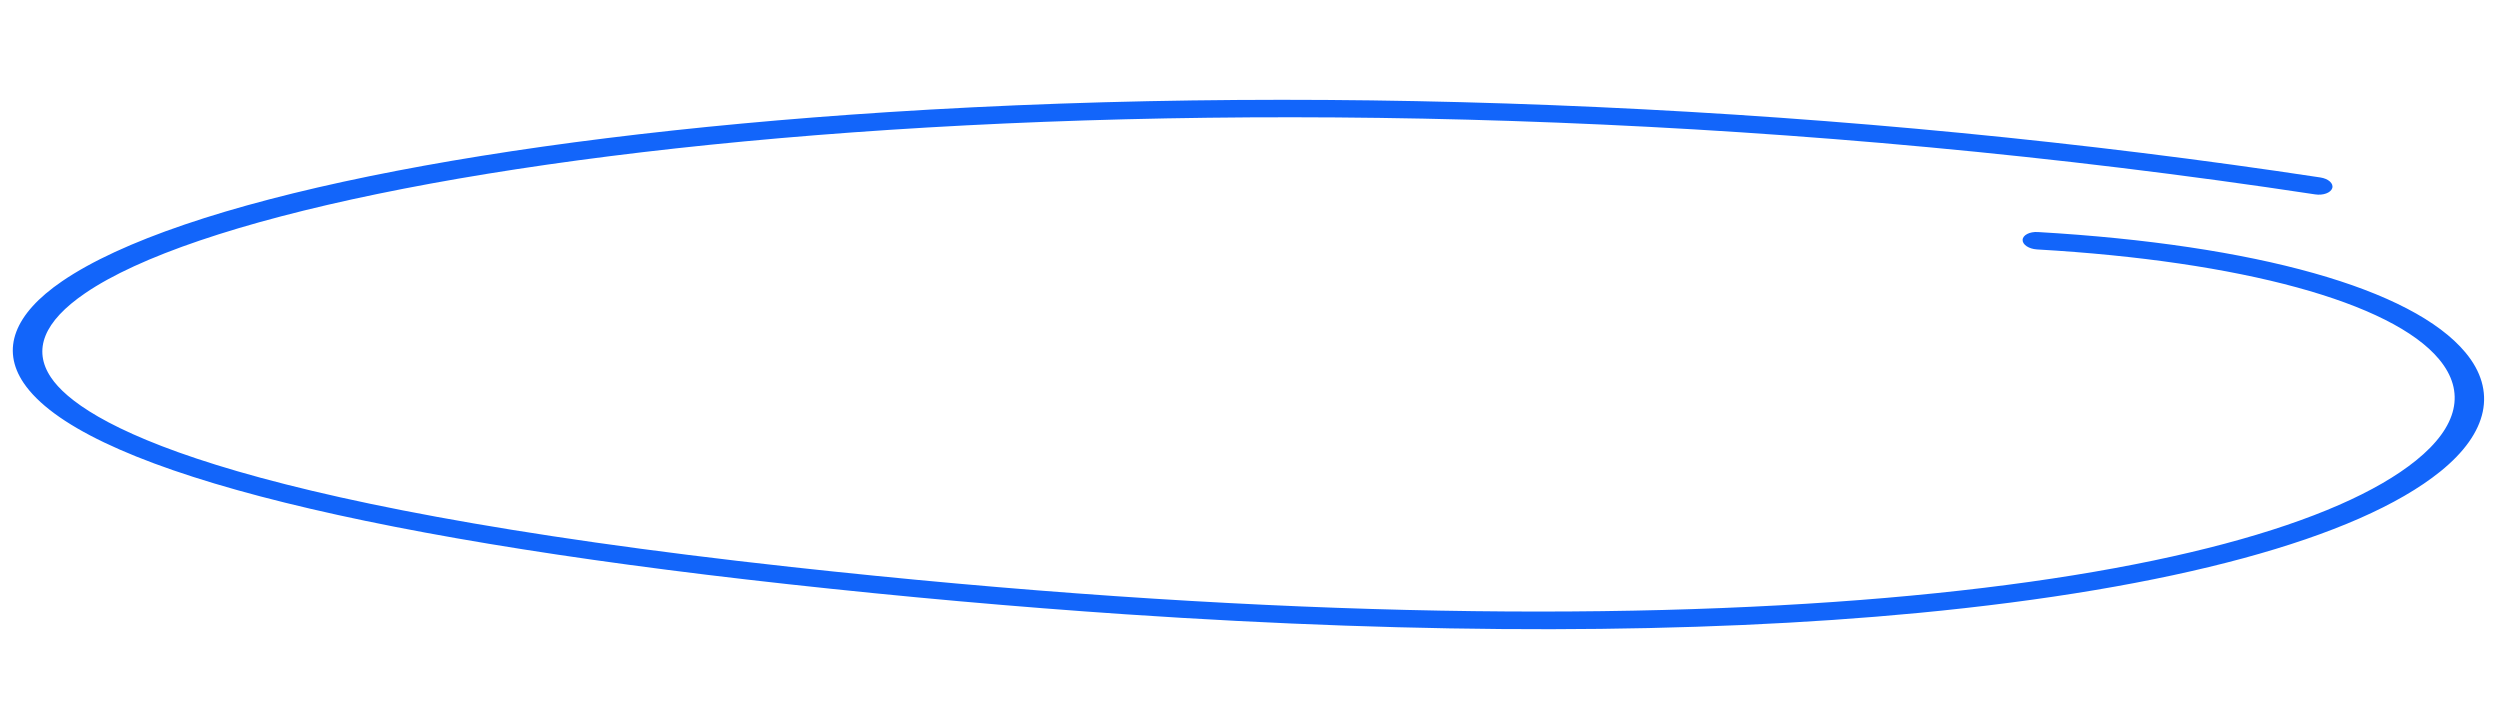 <?xml version="1.0" encoding="UTF-8"?> <svg xmlns="http://www.w3.org/2000/svg" width="2026" height="571" viewBox="0 0 2026 571" fill="none"> <path fill-rule="evenodd" clip-rule="evenodd" d="M912.204 497.825C824.009 491.873 732.579 483.73 638.562 473.405C278.773 433.925 64.604 377.535 19.168 310.355C0.667 282.97 11.466 254.445 50.419 227.855C145.452 162.987 395.479 111.787 719.222 90.893C1086.77 67.172 1499.16 85.968 1880.42 143.814C1886.94 144.805 1891.25 148.674 1890.06 152.453C1888.87 156.24 1882.69 158.552 1876.11 157.521C1032.26 29.474 242.191 119.406 69.064 237.576C35.489 260.485 26.182 283.497 41.378 305.972C65.277 341.335 175.011 408.322 641.211 459.487C1376.77 540.212 1832.54 474.315 1957.9 373.197C1991.97 345.719 1998.44 317.333 1976.6 291.109C1938.23 245.013 1816.43 211.669 1650.84 202.141L1650.65 202.128C1644.12 201.687 1638.98 198.251 1639.13 194.394C1639.28 190.502 1644.79 187.657 1651.41 188.04C1828.47 198.342 1954.91 233.916 1997.98 285.638C2023.7 316.521 2016.47 350.78 1977.63 382.107C1910.36 436.379 1760.13 477.092 1554.66 496.728C1374.11 513.988 1155.45 514.24 912.204 497.825Z" fill="#1265FA"></path> </svg> 
